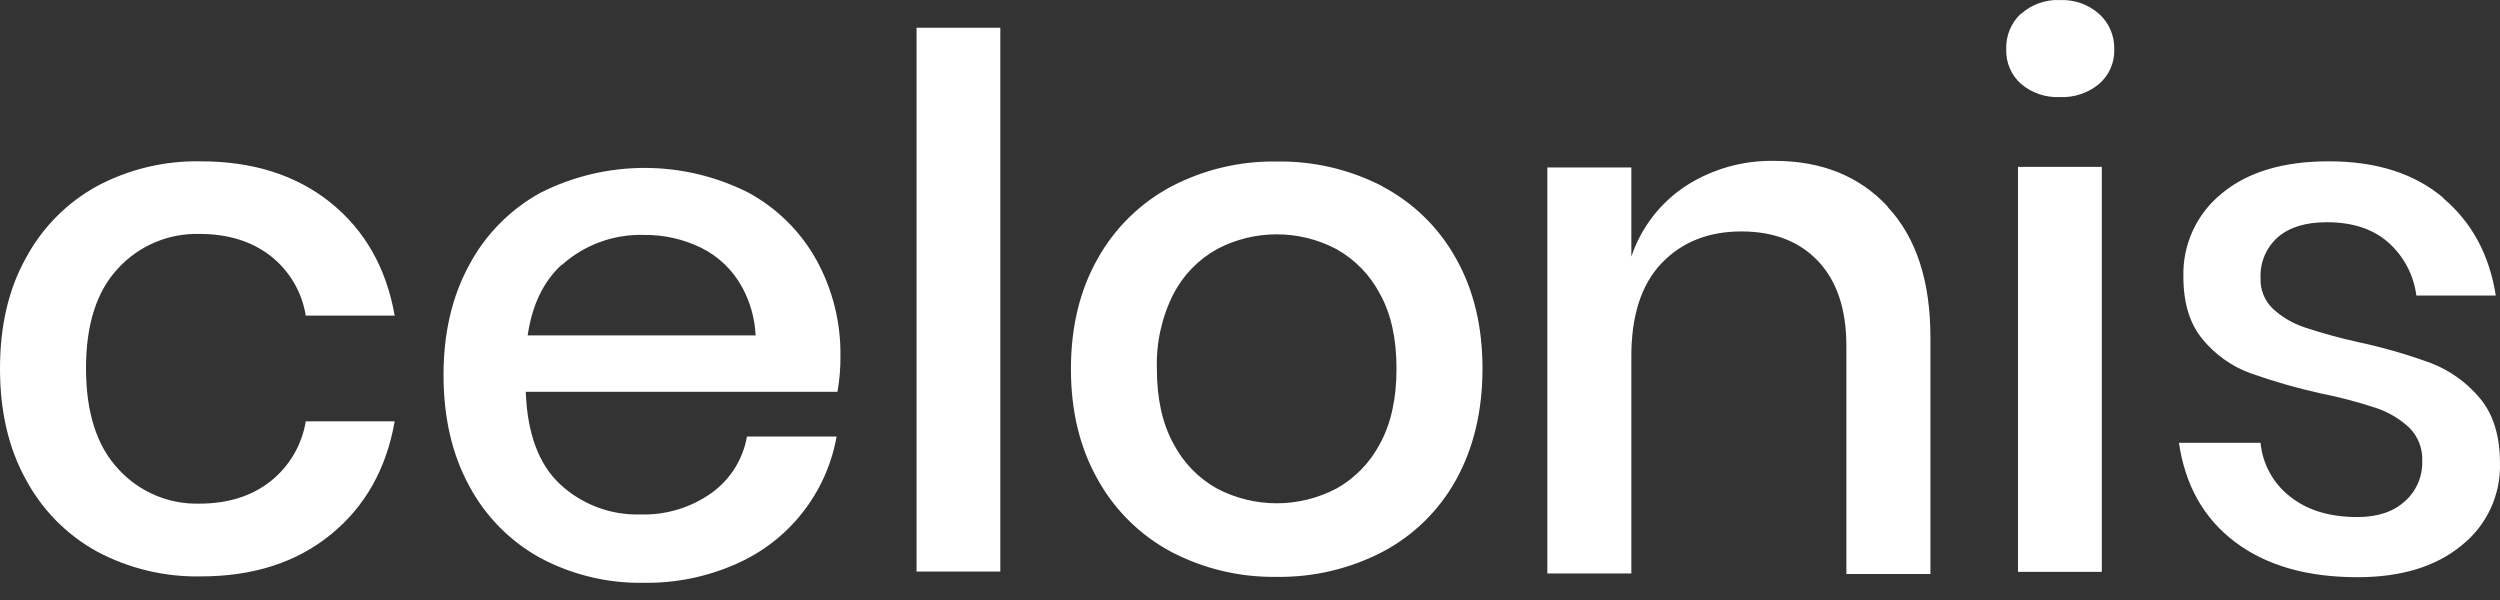 <svg width="100" height="24" viewBox="0 0 100 24" fill="none" xmlns="http://www.w3.org/2000/svg">
<rect x="0" y="0" width="100" height="24" fill="#333333" stroke="none"/>
<path fill-rule="evenodd" clip-rule="evenodd" d="M13.231 8.111C14.6 9.219 15.452 10.723 15.787 12.623H12.231C12.077 11.671 11.567 10.813 10.805 10.223C10.051 9.644 9.105 9.356 7.967 9.357C6.743 9.327 5.566 9.825 4.734 10.723C3.87 11.635 3.439 12.973 3.44 14.737C3.442 16.502 3.873 17.844 4.734 18.764C5.561 19.67 6.74 20.174 7.967 20.146C9.105 20.146 10.051 19.852 10.805 19.264C11.565 18.667 12.074 17.807 12.231 16.854H15.787C15.455 18.755 14.603 20.264 13.231 21.382C11.859 22.499 10.125 23.057 8.031 23.056C6.581 23.084 5.148 22.74 3.87 22.056C2.665 21.39 1.679 20.389 1.032 19.174C0.344 17.932 0 16.456 0 14.745C0 13.035 0.343 11.565 1.028 10.335C1.675 9.12 2.661 8.119 3.866 7.453C5.144 6.769 6.577 6.424 8.027 6.453C10.123 6.453 11.857 7.006 13.231 8.111ZM40.013 1.11V22.86H36.662V1.11H40.013ZM55.302 7.461C56.542 8.114 57.564 9.116 58.242 10.343C58.949 11.597 59.301 13.067 59.3 14.753C59.298 16.44 58.946 17.92 58.242 19.192C57.564 20.419 56.542 21.421 55.302 22.074C53.995 22.753 52.54 23.096 51.067 23.074C49.6 23.098 48.15 22.754 46.849 22.074C45.61 21.412 44.589 20.407 43.909 19.178C43.193 17.914 42.836 16.439 42.837 14.753C42.838 13.068 43.196 11.598 43.909 10.343C44.592 9.12 45.613 8.12 46.849 7.461C48.15 6.781 49.6 6.437 51.067 6.461C52.539 6.436 53.994 6.777 55.302 7.453V7.461ZM48.687 9.961C47.939 10.375 47.33 11.002 46.937 11.761C46.471 12.685 46.243 13.711 46.275 14.745C46.275 15.945 46.496 16.945 46.937 17.745C47.331 18.505 47.94 19.131 48.687 19.546C50.178 20.327 51.958 20.327 53.45 19.546C54.197 19.13 54.805 18.504 55.2 17.745C55.64 16.945 55.86 15.945 55.86 14.745C55.86 13.545 55.64 12.55 55.2 11.761C54.806 11.002 54.197 10.376 53.45 9.961C51.959 9.177 50.178 9.177 48.687 9.961ZM80.837 0.56C81.263 0.176 81.823 -0.024 82.395 0.002C82.973 -0.023 83.537 0.177 83.969 0.56C84.365 0.921 84.584 1.436 84.57 1.971C84.588 2.498 84.367 3.006 83.969 3.353C83.529 3.72 82.968 3.909 82.395 3.883C81.828 3.91 81.27 3.721 80.837 3.353C80.446 3.002 80.23 2.496 80.249 1.971C80.23 1.432 80.444 0.912 80.837 0.544V0.56ZM84.072 6.675V22.876H80.719V6.675H84.072ZM97.728 7.925C98.875 8.894 99.576 10.193 99.831 11.821H96.654C96.549 10.996 96.146 10.239 95.522 9.689C94.906 9.149 94.086 8.889 93.068 8.889C92.224 8.889 91.574 9.089 91.112 9.489C90.647 9.901 90.394 10.501 90.422 11.121C90.401 11.586 90.584 12.036 90.922 12.355C91.283 12.685 91.709 12.936 92.172 13.091C92.872 13.323 93.583 13.519 94.302 13.679C95.307 13.892 96.295 14.176 97.258 14.531C98.013 14.827 98.68 15.309 99.198 15.931C99.732 16.569 99.999 17.436 99.999 18.532C100.033 19.811 99.46 21.032 98.454 21.824C97.426 22.668 96.04 23.089 94.294 23.088C92.277 23.088 90.645 22.618 89.4 21.678C88.154 20.738 87.407 19.416 87.158 17.712H90.422C90.501 18.559 90.926 19.336 91.598 19.858C92.283 20.408 93.185 20.683 94.302 20.682C95.102 20.682 95.734 20.471 96.198 20.05C96.653 19.644 96.906 19.059 96.89 18.45C96.915 17.943 96.722 17.45 96.36 17.096C95.979 16.746 95.529 16.481 95.038 16.317C94.325 16.082 93.599 15.89 92.862 15.743C91.891 15.529 90.933 15.254 89.996 14.921C89.262 14.648 88.613 14.187 88.114 13.583C87.594 12.965 87.334 12.127 87.336 11.069C87.299 9.777 87.87 8.542 88.878 7.733C89.909 6.878 91.335 6.451 93.156 6.453C95.056 6.453 96.58 6.939 97.728 7.911V7.925ZM33.618 14.243C33.636 12.903 33.306 11.582 32.662 10.407C32.028 9.263 31.079 8.324 29.928 7.701C27.31 6.383 24.221 6.389 21.607 7.717C20.402 8.382 19.416 9.382 18.769 10.597C18.084 11.851 17.741 13.317 17.741 14.997C17.741 16.704 18.084 18.184 18.769 19.438C19.416 20.649 20.399 21.648 21.601 22.312C22.88 22.996 24.312 23.34 25.762 23.312C27.026 23.33 28.28 23.074 29.436 22.562C31.548 21.643 33.06 19.729 33.464 17.462H29.878C29.719 18.375 29.207 19.188 28.452 19.726C27.623 20.311 26.627 20.61 25.614 20.578C24.431 20.612 23.282 20.181 22.413 19.378C21.552 18.578 21.091 17.343 21.031 15.673H33.498C33.583 15.196 33.623 14.712 33.618 14.227V14.243ZM22.476 10.597C23.378 9.788 24.557 9.359 25.768 9.397C26.557 9.389 27.337 9.565 28.046 9.911C28.746 10.257 29.321 10.812 29.692 11.499C30.011 12.09 30.193 12.745 30.226 13.415H21.107C21.283 12.198 21.739 11.253 22.476 10.581V10.597ZM75.507 8.277C76.646 9.497 77.216 11.236 77.217 13.495V22.96H73.855V13.833C73.855 12.379 73.481 11.253 72.735 10.457C71.988 9.661 70.966 9.261 69.668 9.257C68.335 9.257 67.264 9.684 66.454 10.539C65.645 11.394 65.245 12.647 65.254 14.299V22.938H61.894V6.699H65.254V10.265C65.643 9.104 66.412 8.107 67.436 7.435C68.491 6.758 69.722 6.41 70.975 6.435C72.861 6.434 74.372 7.042 75.507 8.261V8.277Z" fill="white"/>
</svg>
